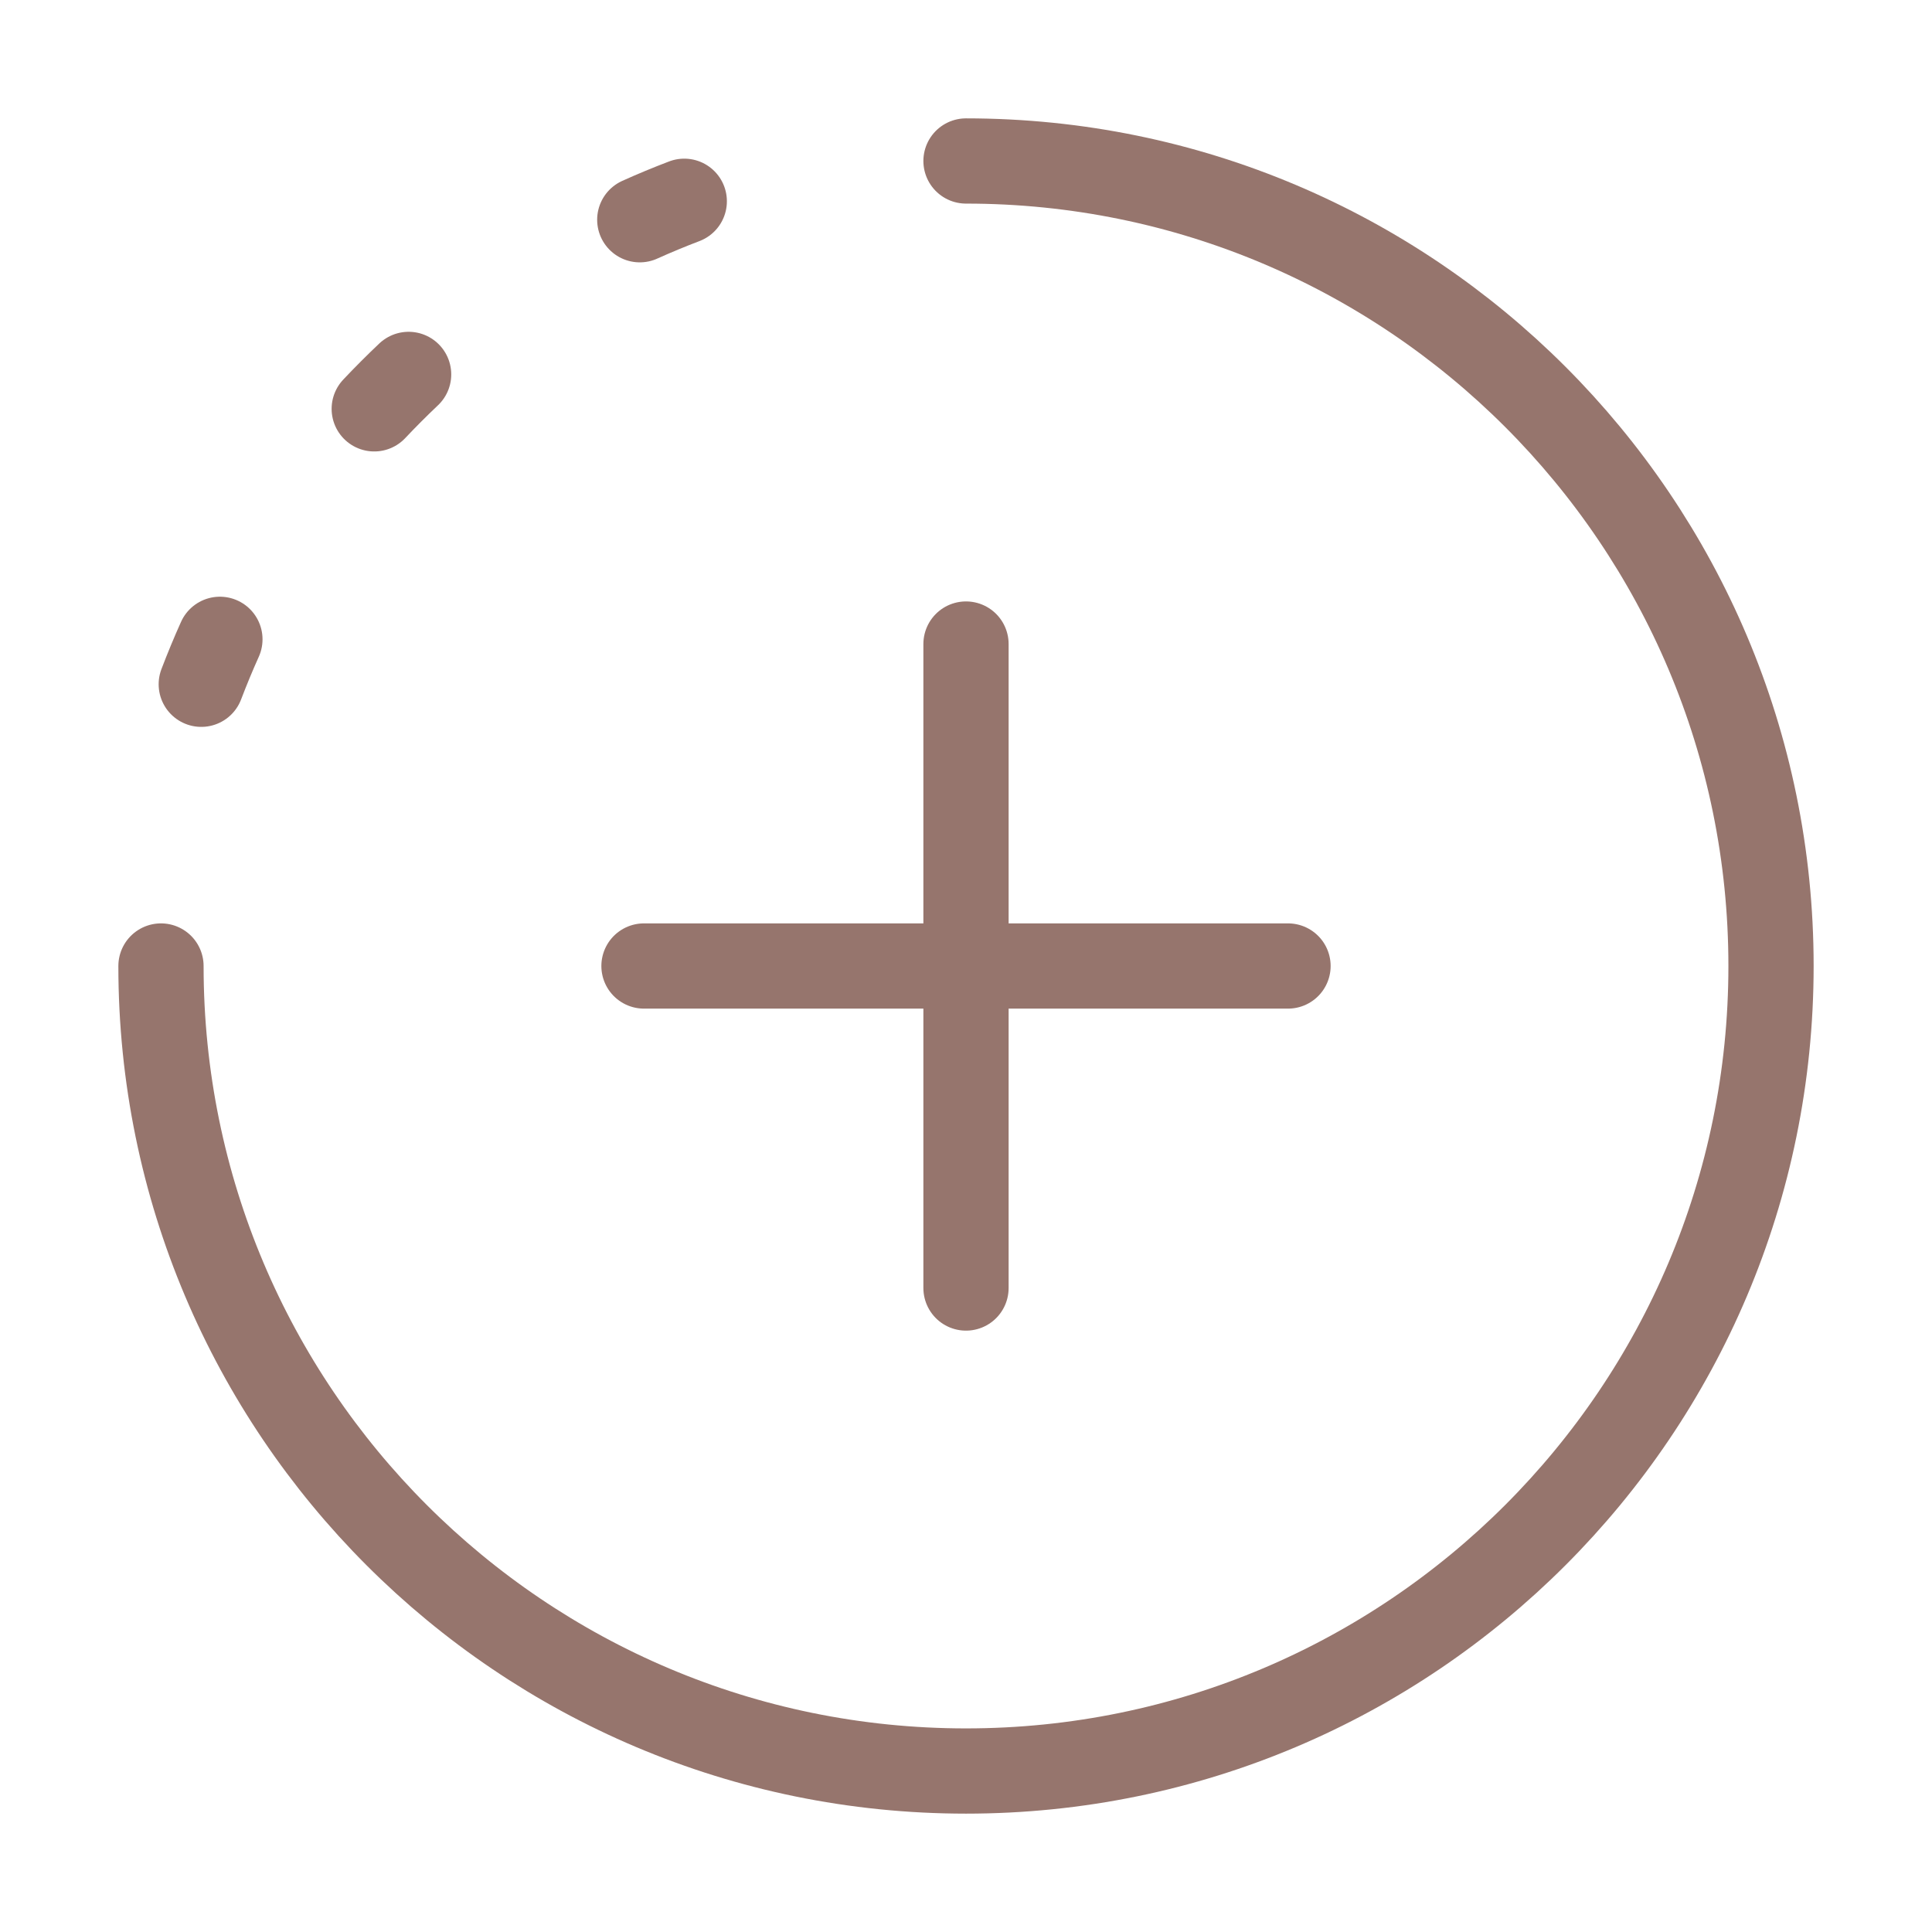<?xml version="1.0" encoding="UTF-8"?> <svg xmlns="http://www.w3.org/2000/svg" width="34" height="34" viewBox="0 0 34 34" fill="none"><path d="M2.833 17C2.833 24.824 9.176 31.167 17 31.167C24.824 31.167 31.167 24.824 31.167 17C31.167 9.176 24.824 2.833 17 2.833" stroke="#96756D" stroke-width="1.5" stroke-linecap="round"></path><path d="M6.586 7.195C6.782 6.987 6.984 6.785 7.191 6.589M11.259 3.867C11.516 3.751 11.777 3.643 12.042 3.542M3.542 12.042C3.644 11.775 3.753 11.511 3.87 11.251" stroke="#96756D" stroke-width="1.5" stroke-linecap="round" stroke-linejoin="round"></path><path d="M17 11.334V22.667M22.667 17L11.333 17" stroke="#96756D" stroke-width="1.5" stroke-linecap="round" stroke-linejoin="round"></path></svg> 
